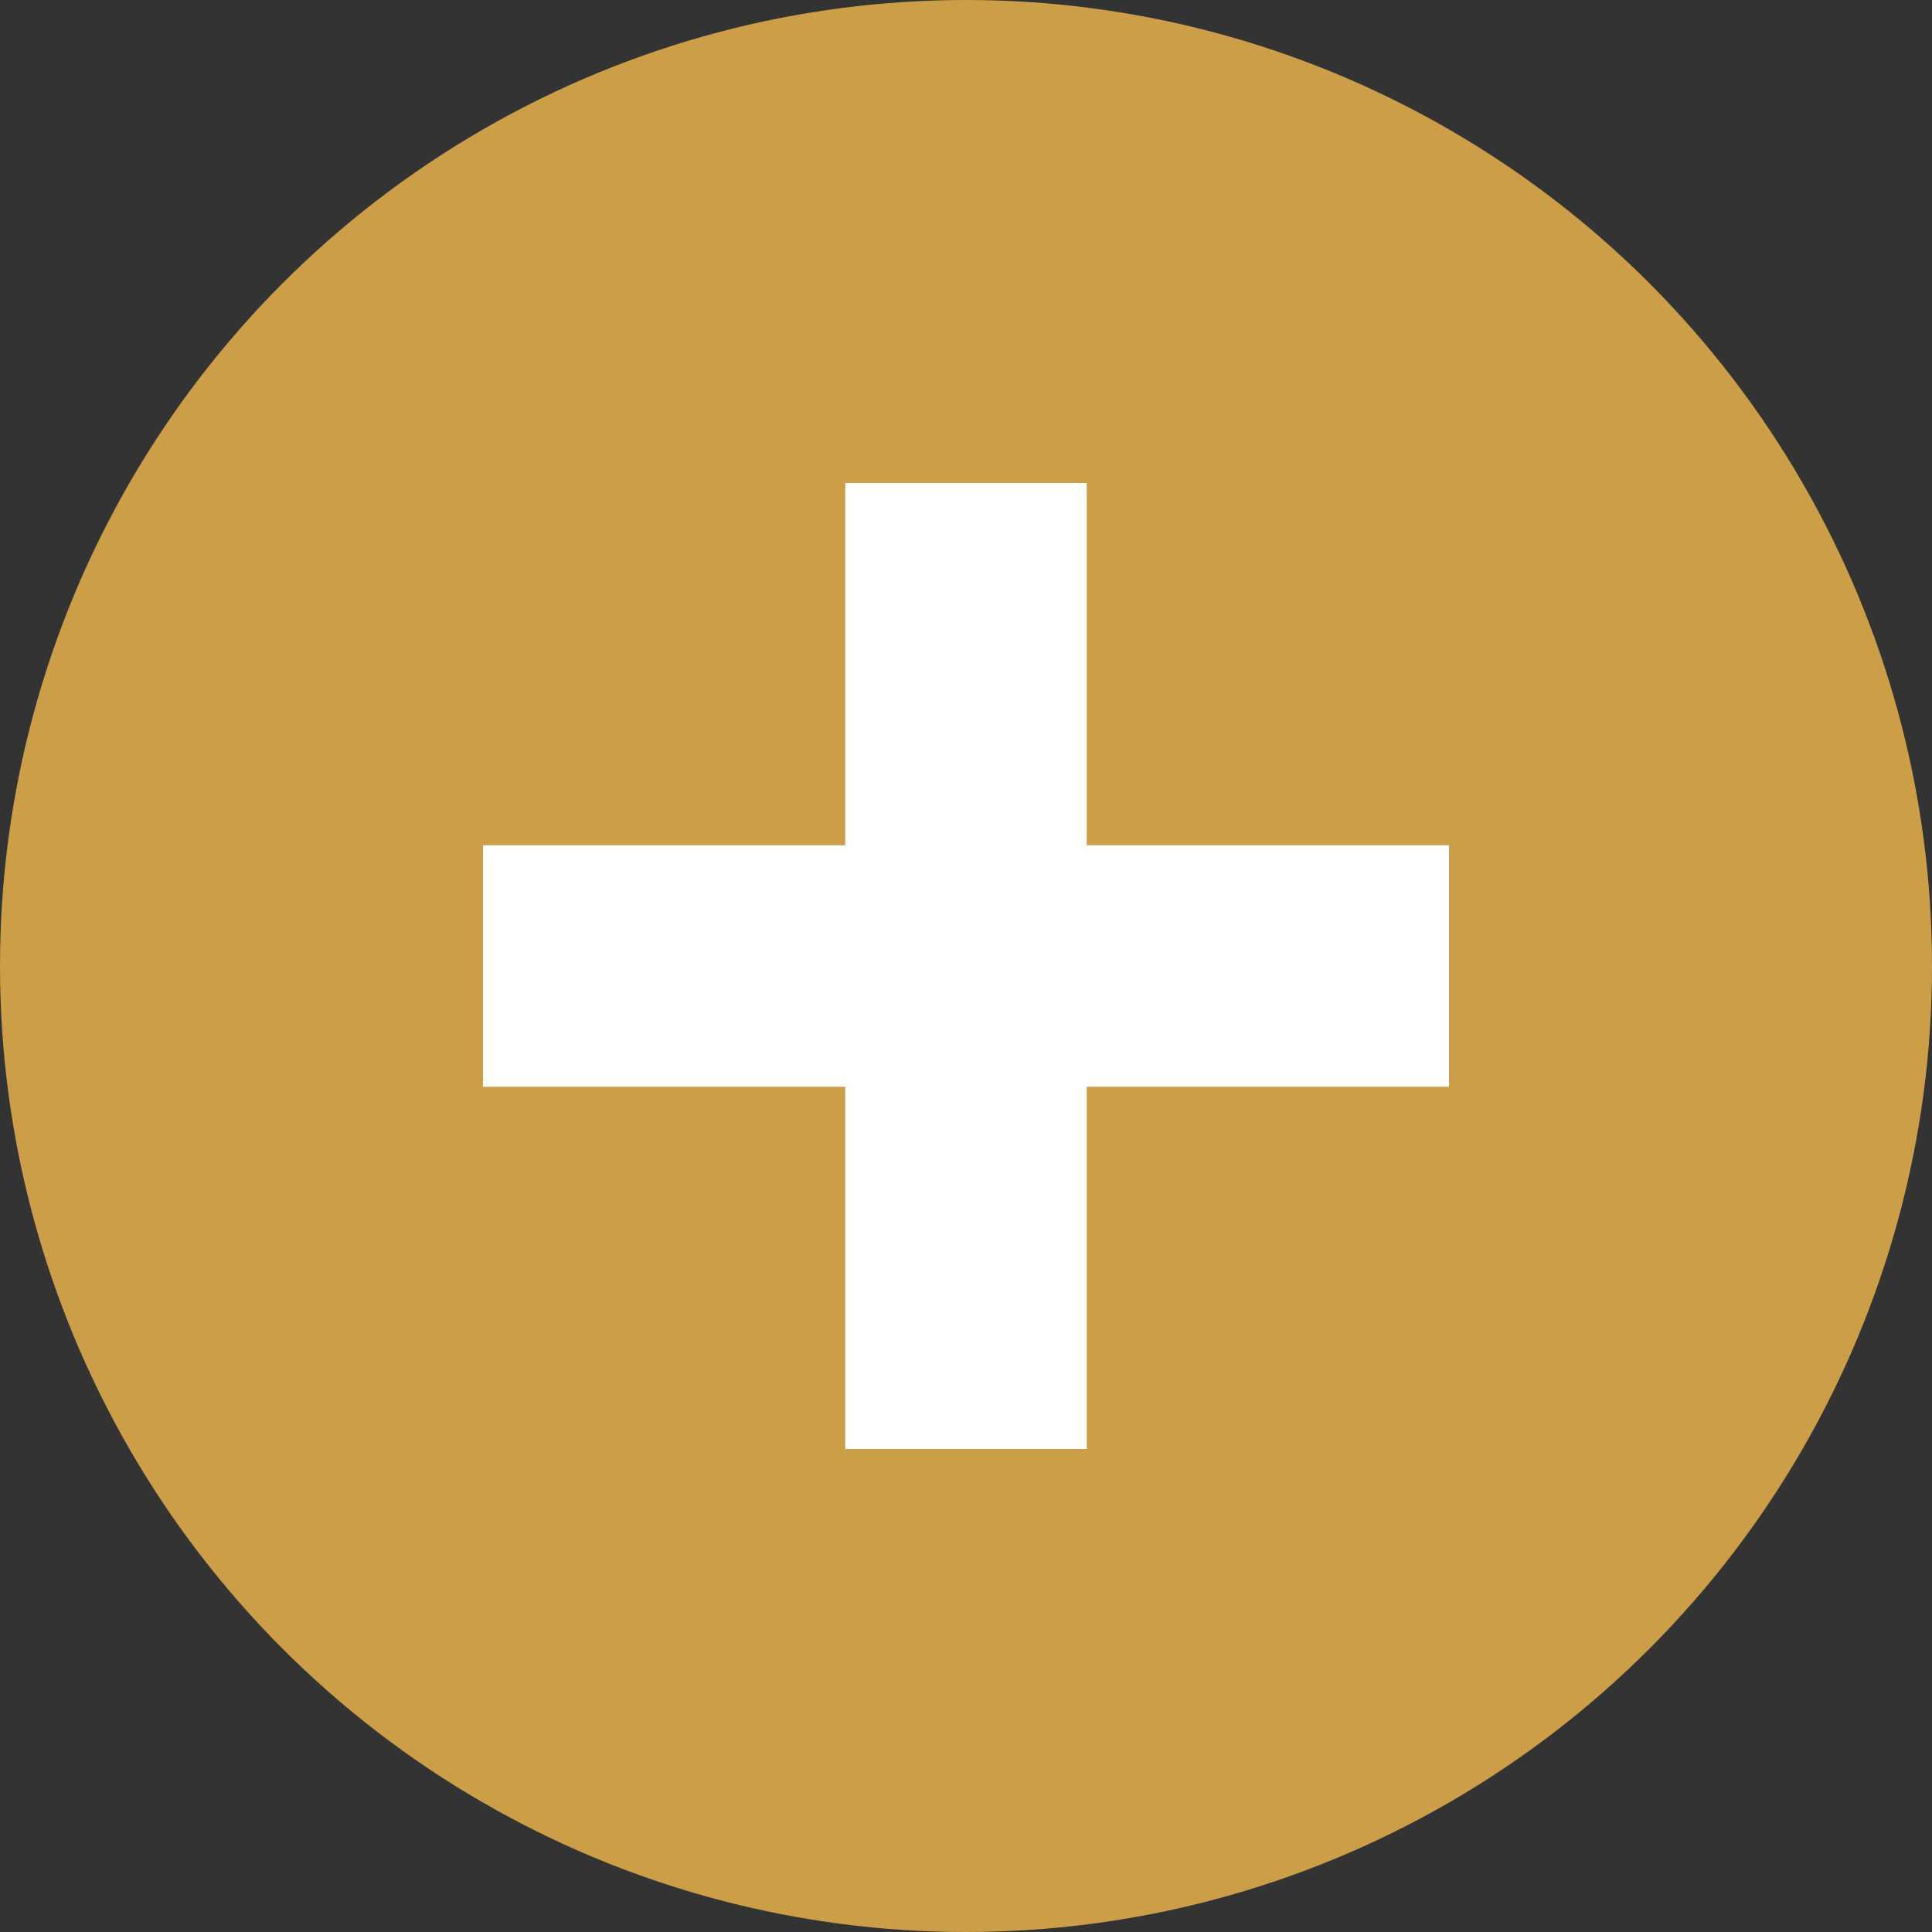 <svg id="グループ_105" data-name="グループ 105" xmlns="http://www.w3.org/2000/svg" width="32" height="32" viewBox="0 0 16 16"><rect x="0" y="0" width="16" height="16" fill="#333333" stroke="none"/><defs><style>.cls-1 {
    fill: #cc9e47;
  }

  .cls-2 {
    fill: #fff;
  }</style></defs><circle id="楕円形_1" data-name="楕円形 1" class="cls-1" cx="8" cy="8" r="8"/><rect id="長方形_720_のコピー_2" data-name="長方形 720 のコピー 2" class="cls-2" x="7" y="4" width="2" height="8"/><rect id="長方形_720_のコピー_3" data-name="長方形 720 のコピー 3" class="cls-2" x="4" y="7" width="8" height="2"/></svg>